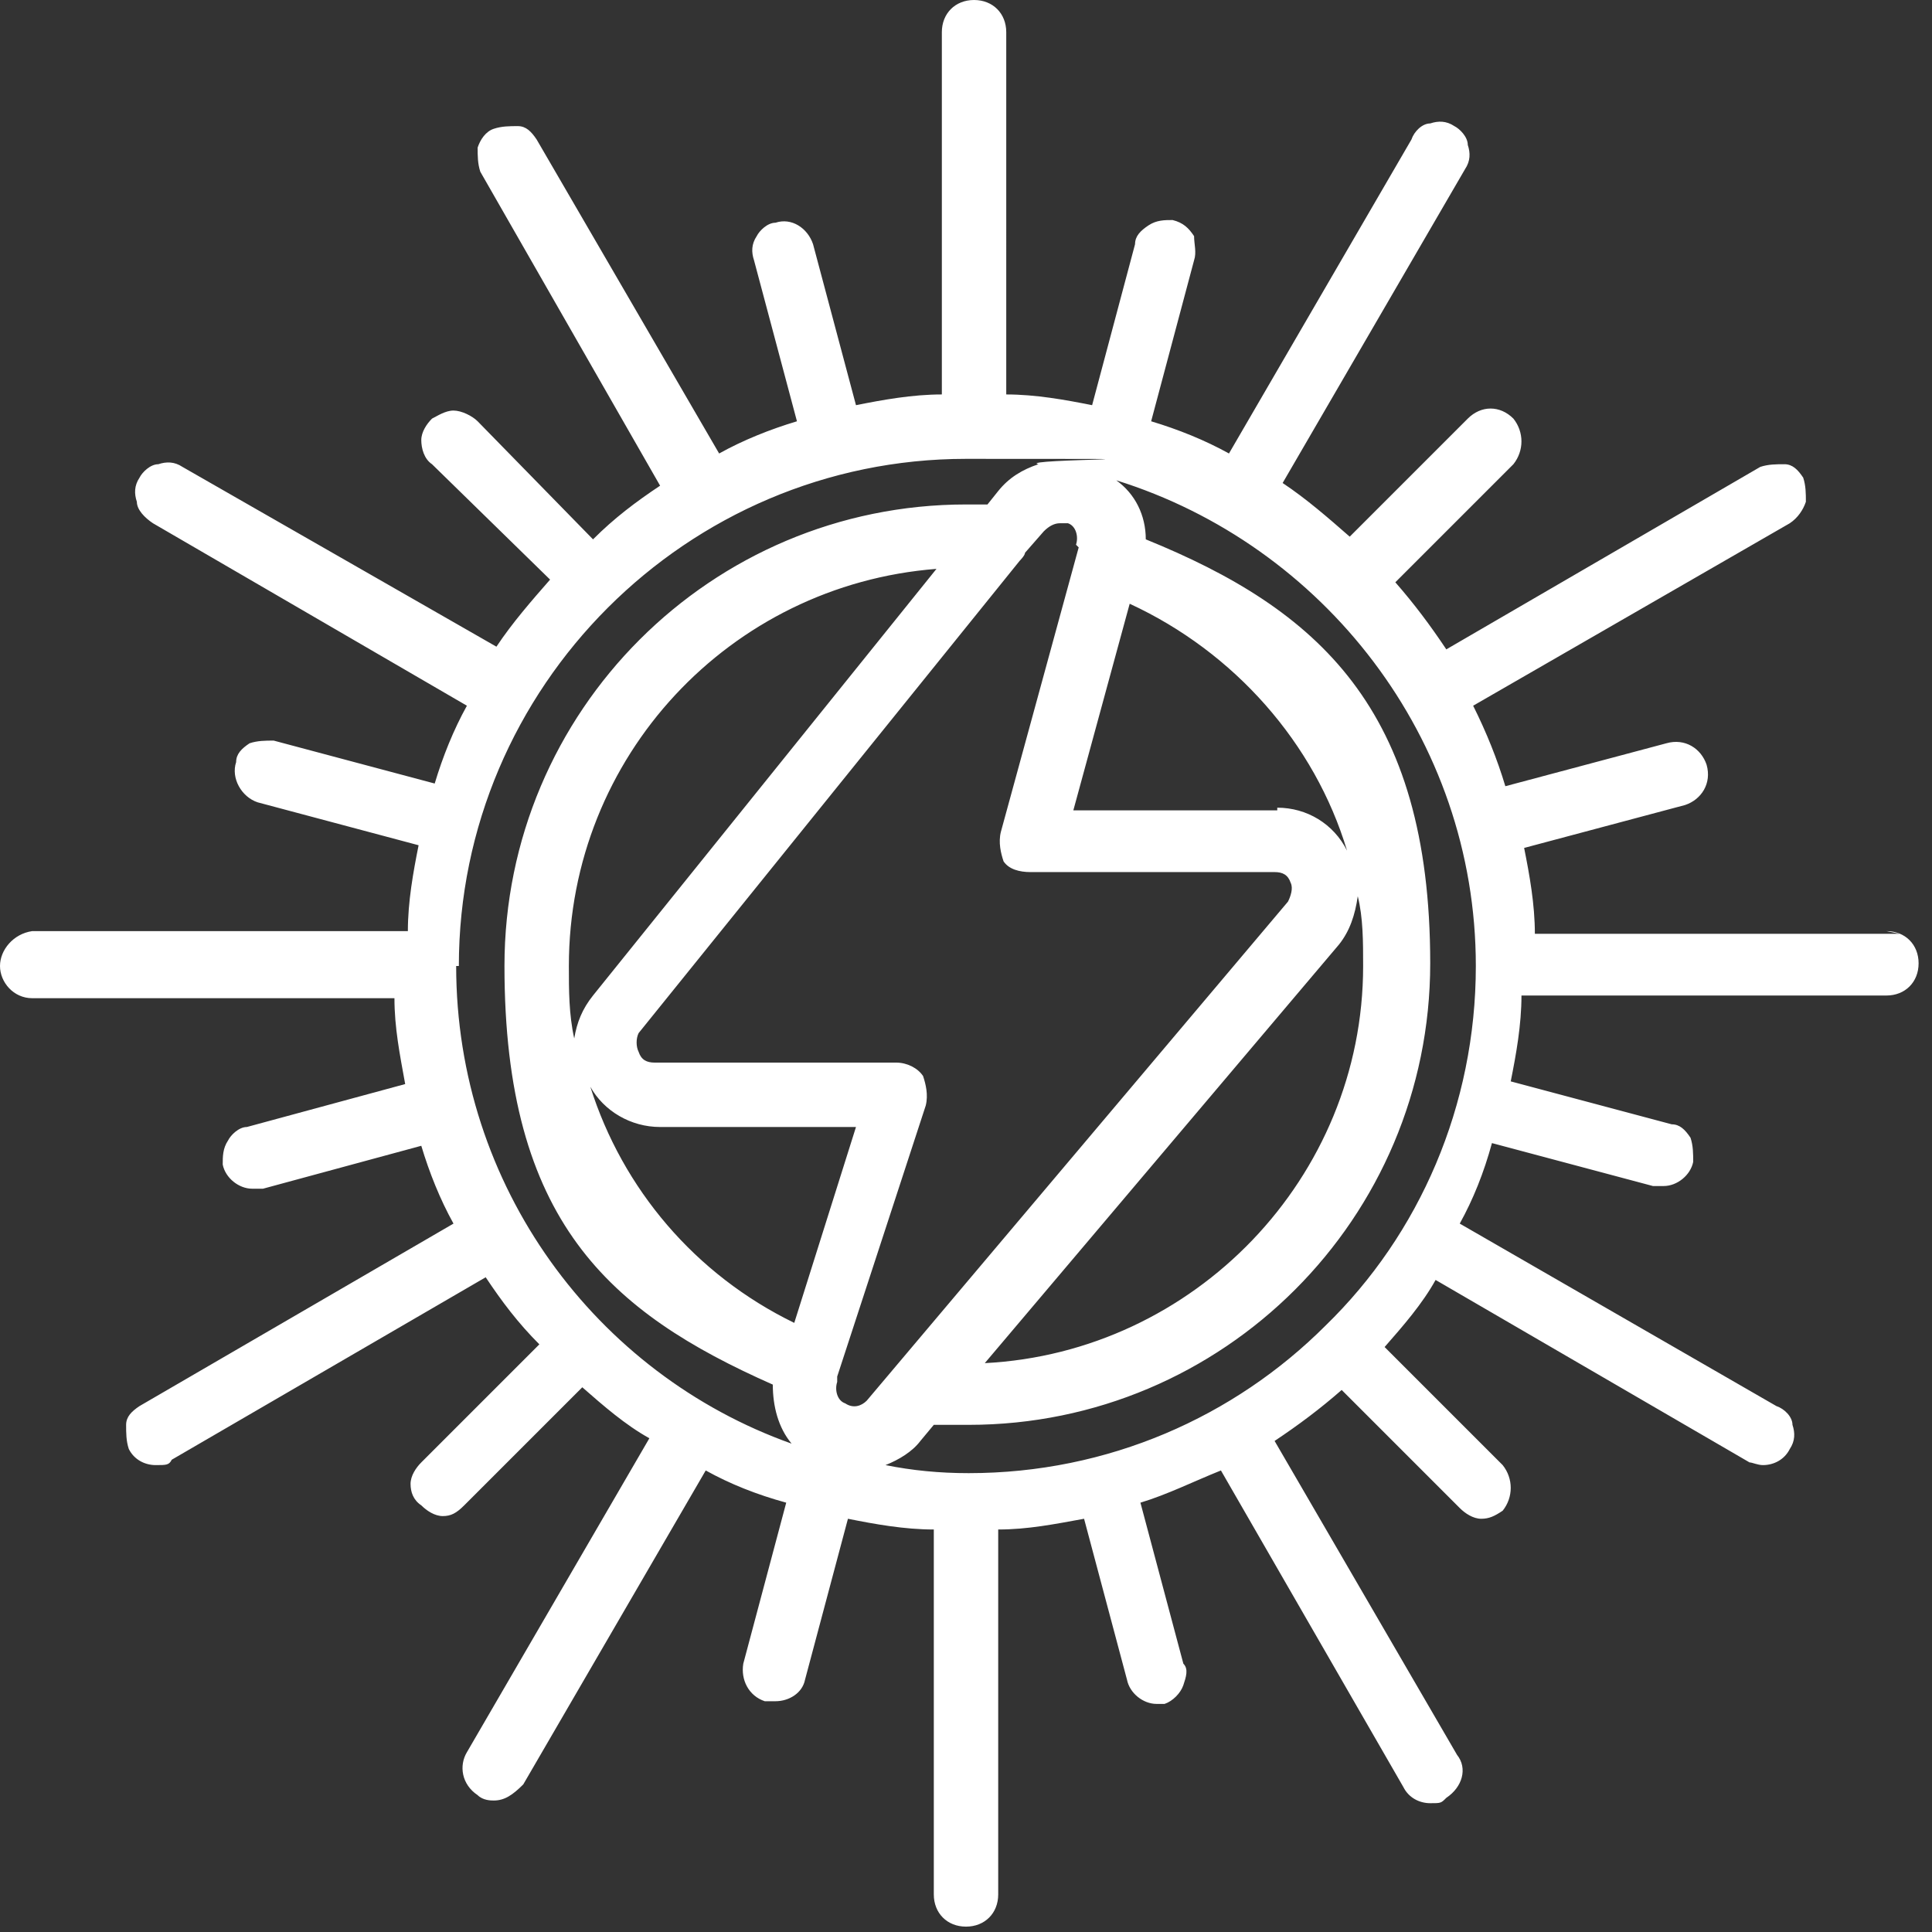 <?xml version="1.0" encoding="UTF-8"?>
<svg xmlns="http://www.w3.org/2000/svg" id="Layer_1" width="25.4mm" height="25.4mm" version="1.1" viewBox="0 0 72 72">
  <rect x="0" y="0" width="72" height="72" fill="#333333" stroke="none"/>
  <defs>
    <style>
      .st0 {
        fill: #fff;
      }
    </style>
  </defs>
  <path class="st0" d="M70.8,34.8h-13.6c0-1.1-.2-2.2-.4-3.2l6-1.6c.6-.2,1-.8.8-1.5-.2-.6-.8-1-1.5-.8l-6,1.6c-.3-1-.7-2-1.2-3l11.8-6.8c.3-.2.5-.5.6-.8,0-.3,0-.6-.1-.9-.2-.3-.4-.5-.7-.5-.3,0-.6,0-.9.1l-11.7,6.8c-.6-.9-1.2-1.7-1.9-2.5l4.4-4.4c.4-.5.4-1.2,0-1.7-.5-.5-1.2-.5-1.7,0l-4.4,4.4c-.8-.7-1.6-1.4-2.5-2l6.8-11.7c.2-.3.2-.6.1-.9,0-.3-.3-.6-.5-.7-.3-.2-.6-.2-.9-.1-.3,0-.6.3-.7.6l-6.8,11.7c-.9-.5-1.9-.9-2.9-1.2l1.6-6c.1-.3,0-.6,0-.9-.2-.3-.4-.5-.8-.6-.3,0-.6,0-.9.2-.3.2-.5.4-.5.7l-1.6,6c-1-.2-2.1-.4-3.2-.4V1.2c0-.7-.5-1.2-1.2-1.2s-1.2.5-1.2,1.2v13.5c-1.1,0-2.2.2-3.2.4l-1.6-6c-.2-.6-.8-1-1.4-.8-.3,0-.6.3-.7.5-.2.3-.2.6-.1.9l1.6,6c-1,.3-2,.7-2.9,1.2l-6.8-11.7c-.2-.3-.4-.5-.7-.5-.3,0-.6,0-.9.1-.3.1-.5.4-.6.7,0,.3,0,.6.1.9l6.7,11.7c-.9.6-1.7,1.2-2.5,2l-4.3-4.4c-.2-.2-.6-.4-.9-.4-.3,0-.6.2-.8.3-.2.2-.4.5-.4.8,0,.3.1.7.4.9l4.4,4.3c-.7.8-1.4,1.6-2,2.5l-11.7-6.7c-.3-.2-.6-.2-.9-.1-.3,0-.6.3-.7.5-.2.3-.2.6-.1.9,0,.3.3.6.6.8l11.7,6.8c-.5.9-.9,1.9-1.2,2.9l-6-1.6c-.3,0-.6,0-.9.1-.3.2-.5.4-.5.7-.2.6.2,1.3.8,1.5l6,1.6c-.2,1-.4,2.1-.4,3.2H1.2C.5,34.8,0,35.4,0,36s.5,1.2,1.2,1.2h13.5c0,1.1.2,2.1.4,3.2l-5.9,1.6c-.3,0-.6.3-.7.5-.2.3-.2.6-.2.9.1.5.6.9,1.1.9h0c0,0,.2,0,.4,0l5.9-1.6c.3,1,.7,2,1.2,2.9l-11.7,6.8c-.3.2-.5.4-.5.7,0,.3,0,.6.1.9.2.4.6.6,1,.6s.5,0,.6-.2l11.7-6.8c.6.9,1.2,1.7,2,2.5l-4.4,4.4c-.2.2-.4.5-.4.8,0,.3.1.6.4.8.2.2.5.4.8.4s.5-.1.8-.4l4.4-4.4c.8.7,1.6,1.4,2.5,1.9l-6.8,11.7c-.3.5-.2,1.2.4,1.6.2.2.5.2.6.2h0c.4,0,.7-.2,1.1-.6l6.8-11.7c.9.5,1.9.9,3,1.2l-1.6,6c-.1.6.2,1.2.8,1.4h.4c.5,0,1-.3,1.1-.8l1.6-6c1,.2,2.1.4,3.2.4v13.6c0,.7.5,1.2,1.2,1.2s1.2-.5,1.2-1.2v-13.6c1.1,0,2.1-.2,3.2-.4l1.6,6c.1.5.6.9,1.1.9h.3c.3-.1.6-.4.7-.7.1-.3.2-.6,0-.8l-1.6-6c1-.3,2-.8,3-1.2l6.8,11.8c.2.4.6.6,1,.6s.4,0,.6-.2c.6-.4.8-1.1.4-1.6l-6.8-11.7c.9-.6,1.7-1.2,2.5-1.9l4.4,4.4c.2.2.5.4.8.4s.5-.1.8-.3h0c.4-.5.4-1.2,0-1.7l-4.4-4.4c.7-.8,1.4-1.6,1.9-2.5l11.7,6.8h0c.1,0,.3.1.5.1h0c.4,0,.8-.2,1-.6.2-.3.2-.6.1-.9,0-.3-.3-.6-.6-.7l-11.8-6.8c.5-.9.9-1.9,1.2-3l6,1.6c.2,0,.3,0,.4,0,.5,0,1-.4,1.1-.9,0-.3,0-.6-.1-.9-.2-.3-.4-.5-.7-.5l-6-1.6c.2-1,.4-2.1.4-3.2h13.6c.7,0,1.2-.5,1.2-1.2s-.5-1.2-1.2-1.2ZM49.4,49.4s0,0,0,0c0,0,0,0,0,0-3.4,3.4-8.1,5.5-13.3,5.5,0,0,0,0,0,0s0,0,0,0c-1.1,0-2.1-.1-3.1-.3.5-.2,1-.5,1.3-.9l.5-.6c.4,0,.9,0,1.3,0h0c9.5,0,17.2-7.7,17.2-17.2s-4.2-13.2-10.6-15.8c0-.9-.4-1.7-1.1-2.2,7.7,2.4,13.4,9.6,13.4,18.1,0,0,0,0,0,0s0,0,0,0c0,5.2-2.1,10-5.6,13.4ZM17.1,36c0-10.4,8.5-18.9,18.9-18.9s1.8,0,2.7.2c-.6.2-1.1.5-1.5,1l-.4.5c-.3,0-.5,0-.8,0-9.5,0-17.2,7.7-17.2,17.2s3.9,12.9,10,15.6c0,.8.2,1.6.7,2.2-7.3-2.6-12.5-9.6-12.5-17.8ZM49.9,35.2c.4-.5.6-1.1.7-1.8.2.8.2,1.7.2,2.6,0,7.9-6.3,14.4-14.1,14.8l13.2-15.6ZM47.6,30.2h-7.6l2.1-7.7c3.9,1.8,6.9,5.2,8.1,9.2-.5-1-1.5-1.6-2.6-1.6ZM40.2,20.4l-2.9,10.6c-.1.4,0,.8.1,1.1.2.3.6.4,1,.4h9.1c.3,0,.5.1.6.4.1.2,0,.5-.1.7l-15.7,18.6c-.2.2-.5.3-.8.1-.3-.1-.4-.5-.3-.8v-.2c0,0,0,0,0,0,0,0,0,0,0,0l3.3-10.1c.1-.4,0-.8-.1-1.1-.2-.3-.6-.5-1-.5h-9c-.3,0-.5-.1-.6-.4-.1-.2-.1-.5,0-.7l14.2-17.6c0,0,.2-.2.2-.3l.7-.8c.2-.2.4-.3.6-.3h0c.1,0,.2,0,.3,0,.3.1.4.5.3.8ZM22.1,37.1c-.4.5-.6,1-.7,1.6-.2-.9-.2-1.8-.2-2.7,0-7.8,6-14.2,13.7-14.8l-12.8,15.9ZM24.5,42h7.4l-2.3,7.3c-3.7-1.8-6.4-5-7.6-8.8.5.9,1.5,1.5,2.6,1.5Z"></path>
</svg>

